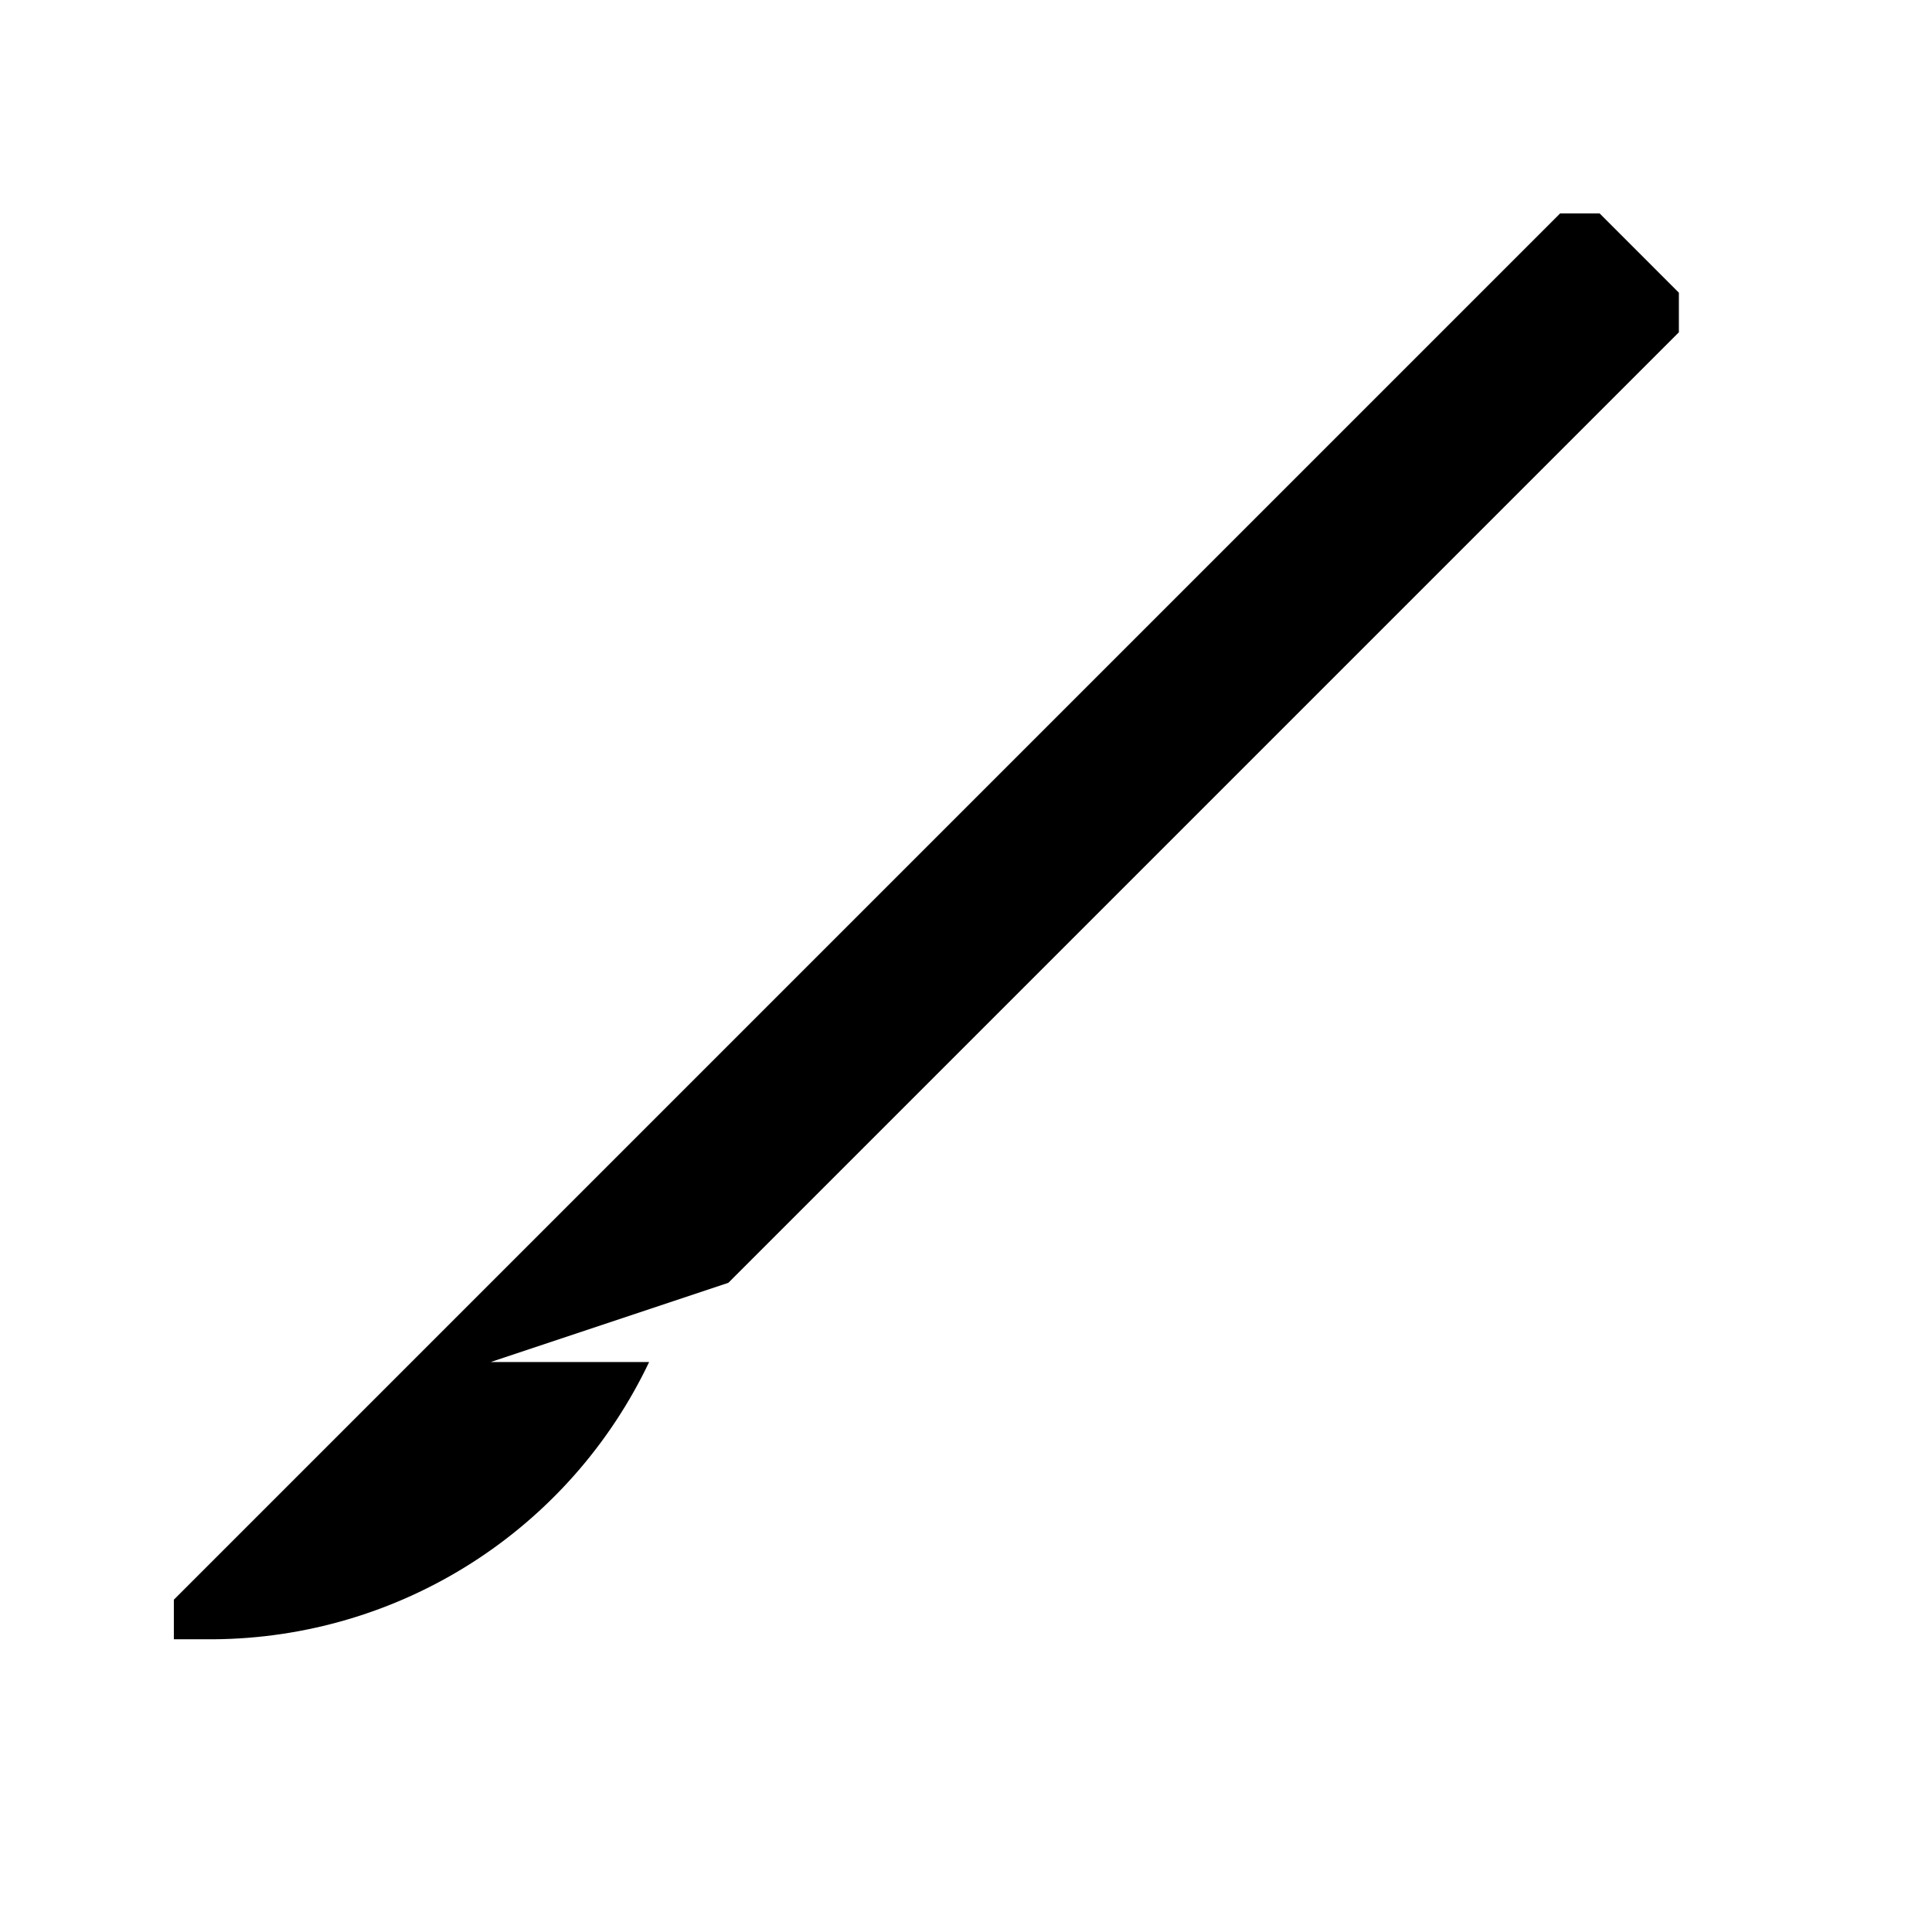 <?xml version="1.0" encoding="UTF-8"?>
<!-- Uploaded to: SVG Repo, www.svgrepo.com, Generator: SVG Repo Mixer Tools -->
<svg fill="#000000" width="800px" height="800px" version="1.1" viewBox="144 144 512 512" xmlns="http://www.w3.org/2000/svg">
 <path d="m567.93 200.57h-10.496l-367.36 367.36v10.496h10.496c24.203-0.164 47.871-7.141 68.289-20.137 20.422-12.996 36.766-31.477 47.168-53.336h-41.984l62.977-20.992 251.9-251.9v-10.496z"/>
</svg>